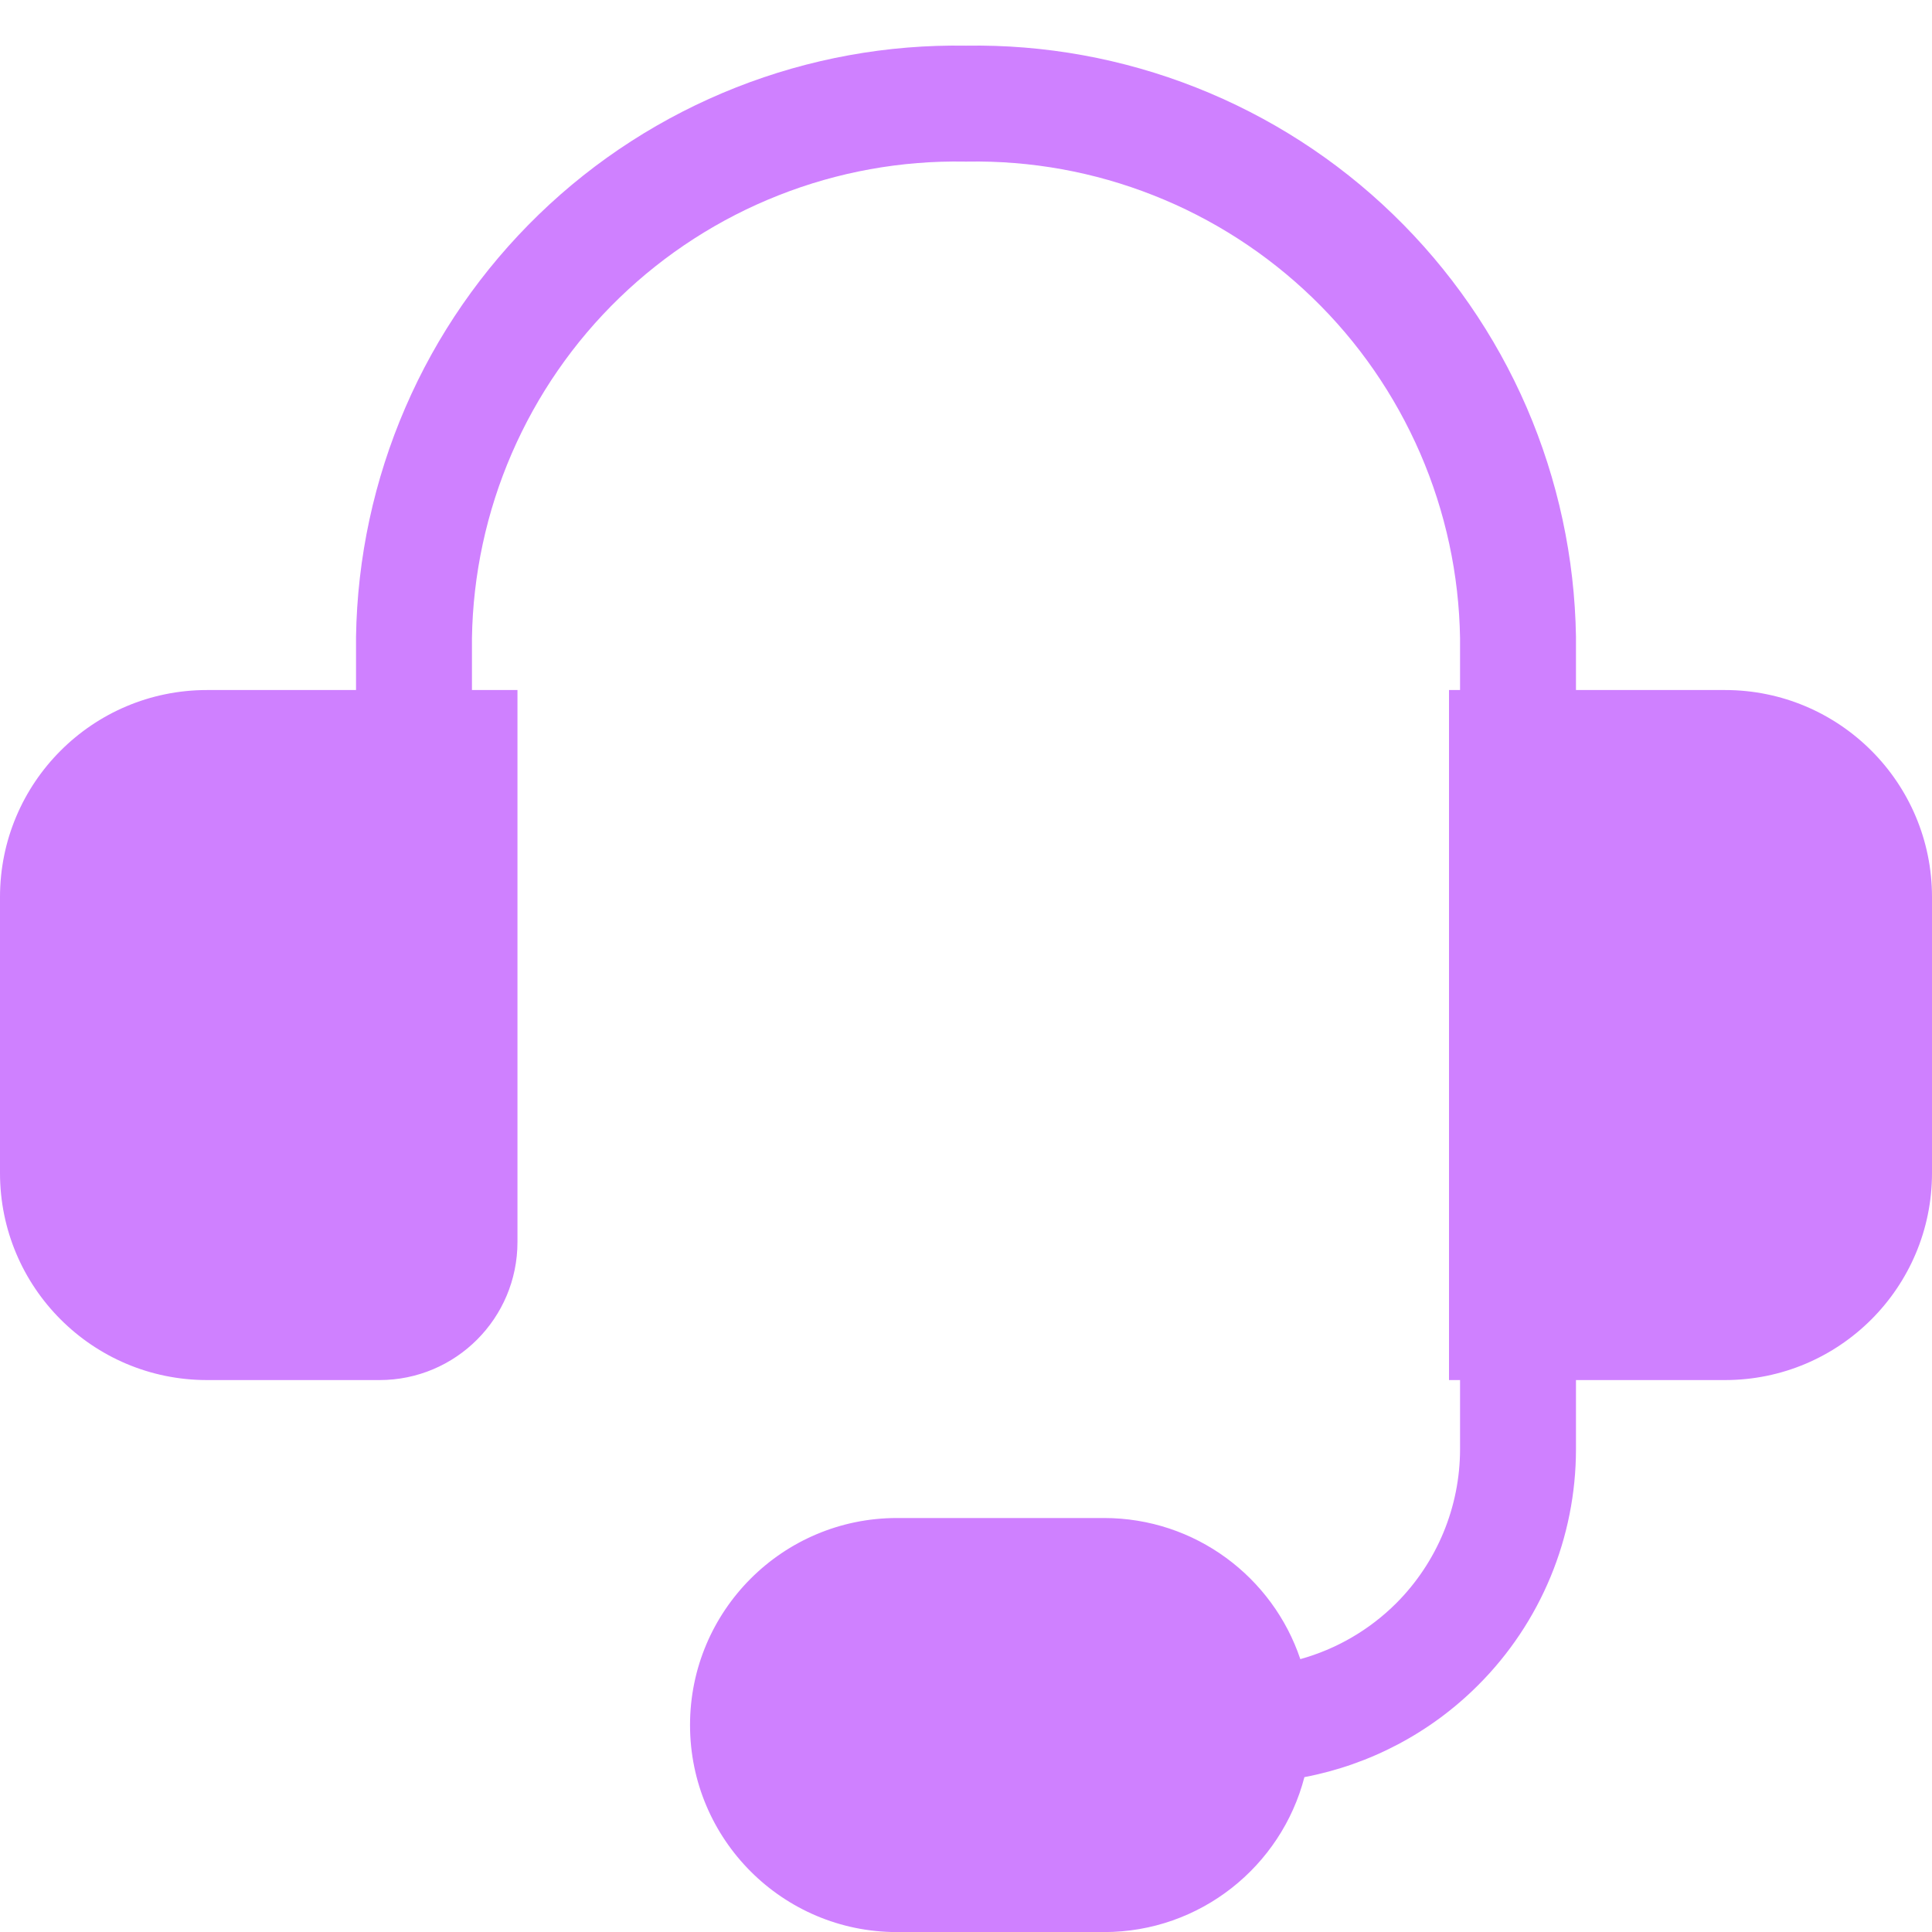 <svg width="25" height="25" viewBox="0 0 25 25" fill="none" xmlns="http://www.w3.org/2000/svg">
<g clip-path="url(#clip0_6313_4452)">
<path fill-rule="evenodd" clip-rule="evenodd" d="M12.487 2.091C11.662 2.076 10.843 2.224 10.076 2.527C9.309 2.829 8.609 3.28 8.016 3.853C7.423 4.426 6.95 5.111 6.622 5.868C6.295 6.623 6.12 7.435 6.107 8.258V8.929H6.696V16.072C6.696 17.058 5.897 17.858 4.911 17.858H2.679C1.199 17.858 0 16.659 0 15.179V11.608C0 10.128 1.199 8.929 2.679 8.929H4.607V8.252V8.24C4.623 7.219 4.84 6.21 5.246 5.272C5.651 4.334 6.239 3.486 6.973 2.775C7.707 2.064 8.575 1.506 9.526 1.131C10.472 0.758 11.483 0.574 12.5 0.591C13.517 0.574 14.528 0.758 15.474 1.131C16.425 1.506 17.293 2.064 18.027 2.775C18.762 3.486 19.349 4.334 19.755 5.272C20.16 6.21 20.377 7.219 20.393 8.24L20.393 8.252V8.929H22.321C23.801 8.929 25 10.128 25 11.608V15.179C25 16.659 23.801 17.858 22.321 17.858H20.393V18.751C20.393 19.897 19.938 20.996 19.127 21.806C18.51 22.424 17.725 22.835 16.879 22.996C16.58 24.149 15.532 25.001 14.286 25.001H11.607C10.128 25.001 8.929 23.801 8.929 22.322C8.929 20.843 10.128 19.643 11.607 19.643H14.286C15.467 19.643 16.47 20.408 16.826 21.469C17.291 21.34 17.719 21.093 18.067 20.746C18.596 20.216 18.893 19.499 18.893 18.751V17.858H18.75V8.929H18.893V8.258C18.88 7.435 18.705 6.623 18.378 5.868C18.05 5.111 17.577 4.426 16.984 3.853C16.391 3.28 15.691 2.829 14.924 2.527C14.157 2.224 13.338 2.076 12.513 2.091C12.505 2.091 12.495 2.091 12.487 2.091Z" fill="#CF80FF"/>
</g>
<defs>
<clipPath id="clip0_6313_4452">
<rect width="25" height="25" fill="white"/>
</clipPath>
</defs>
</svg>
